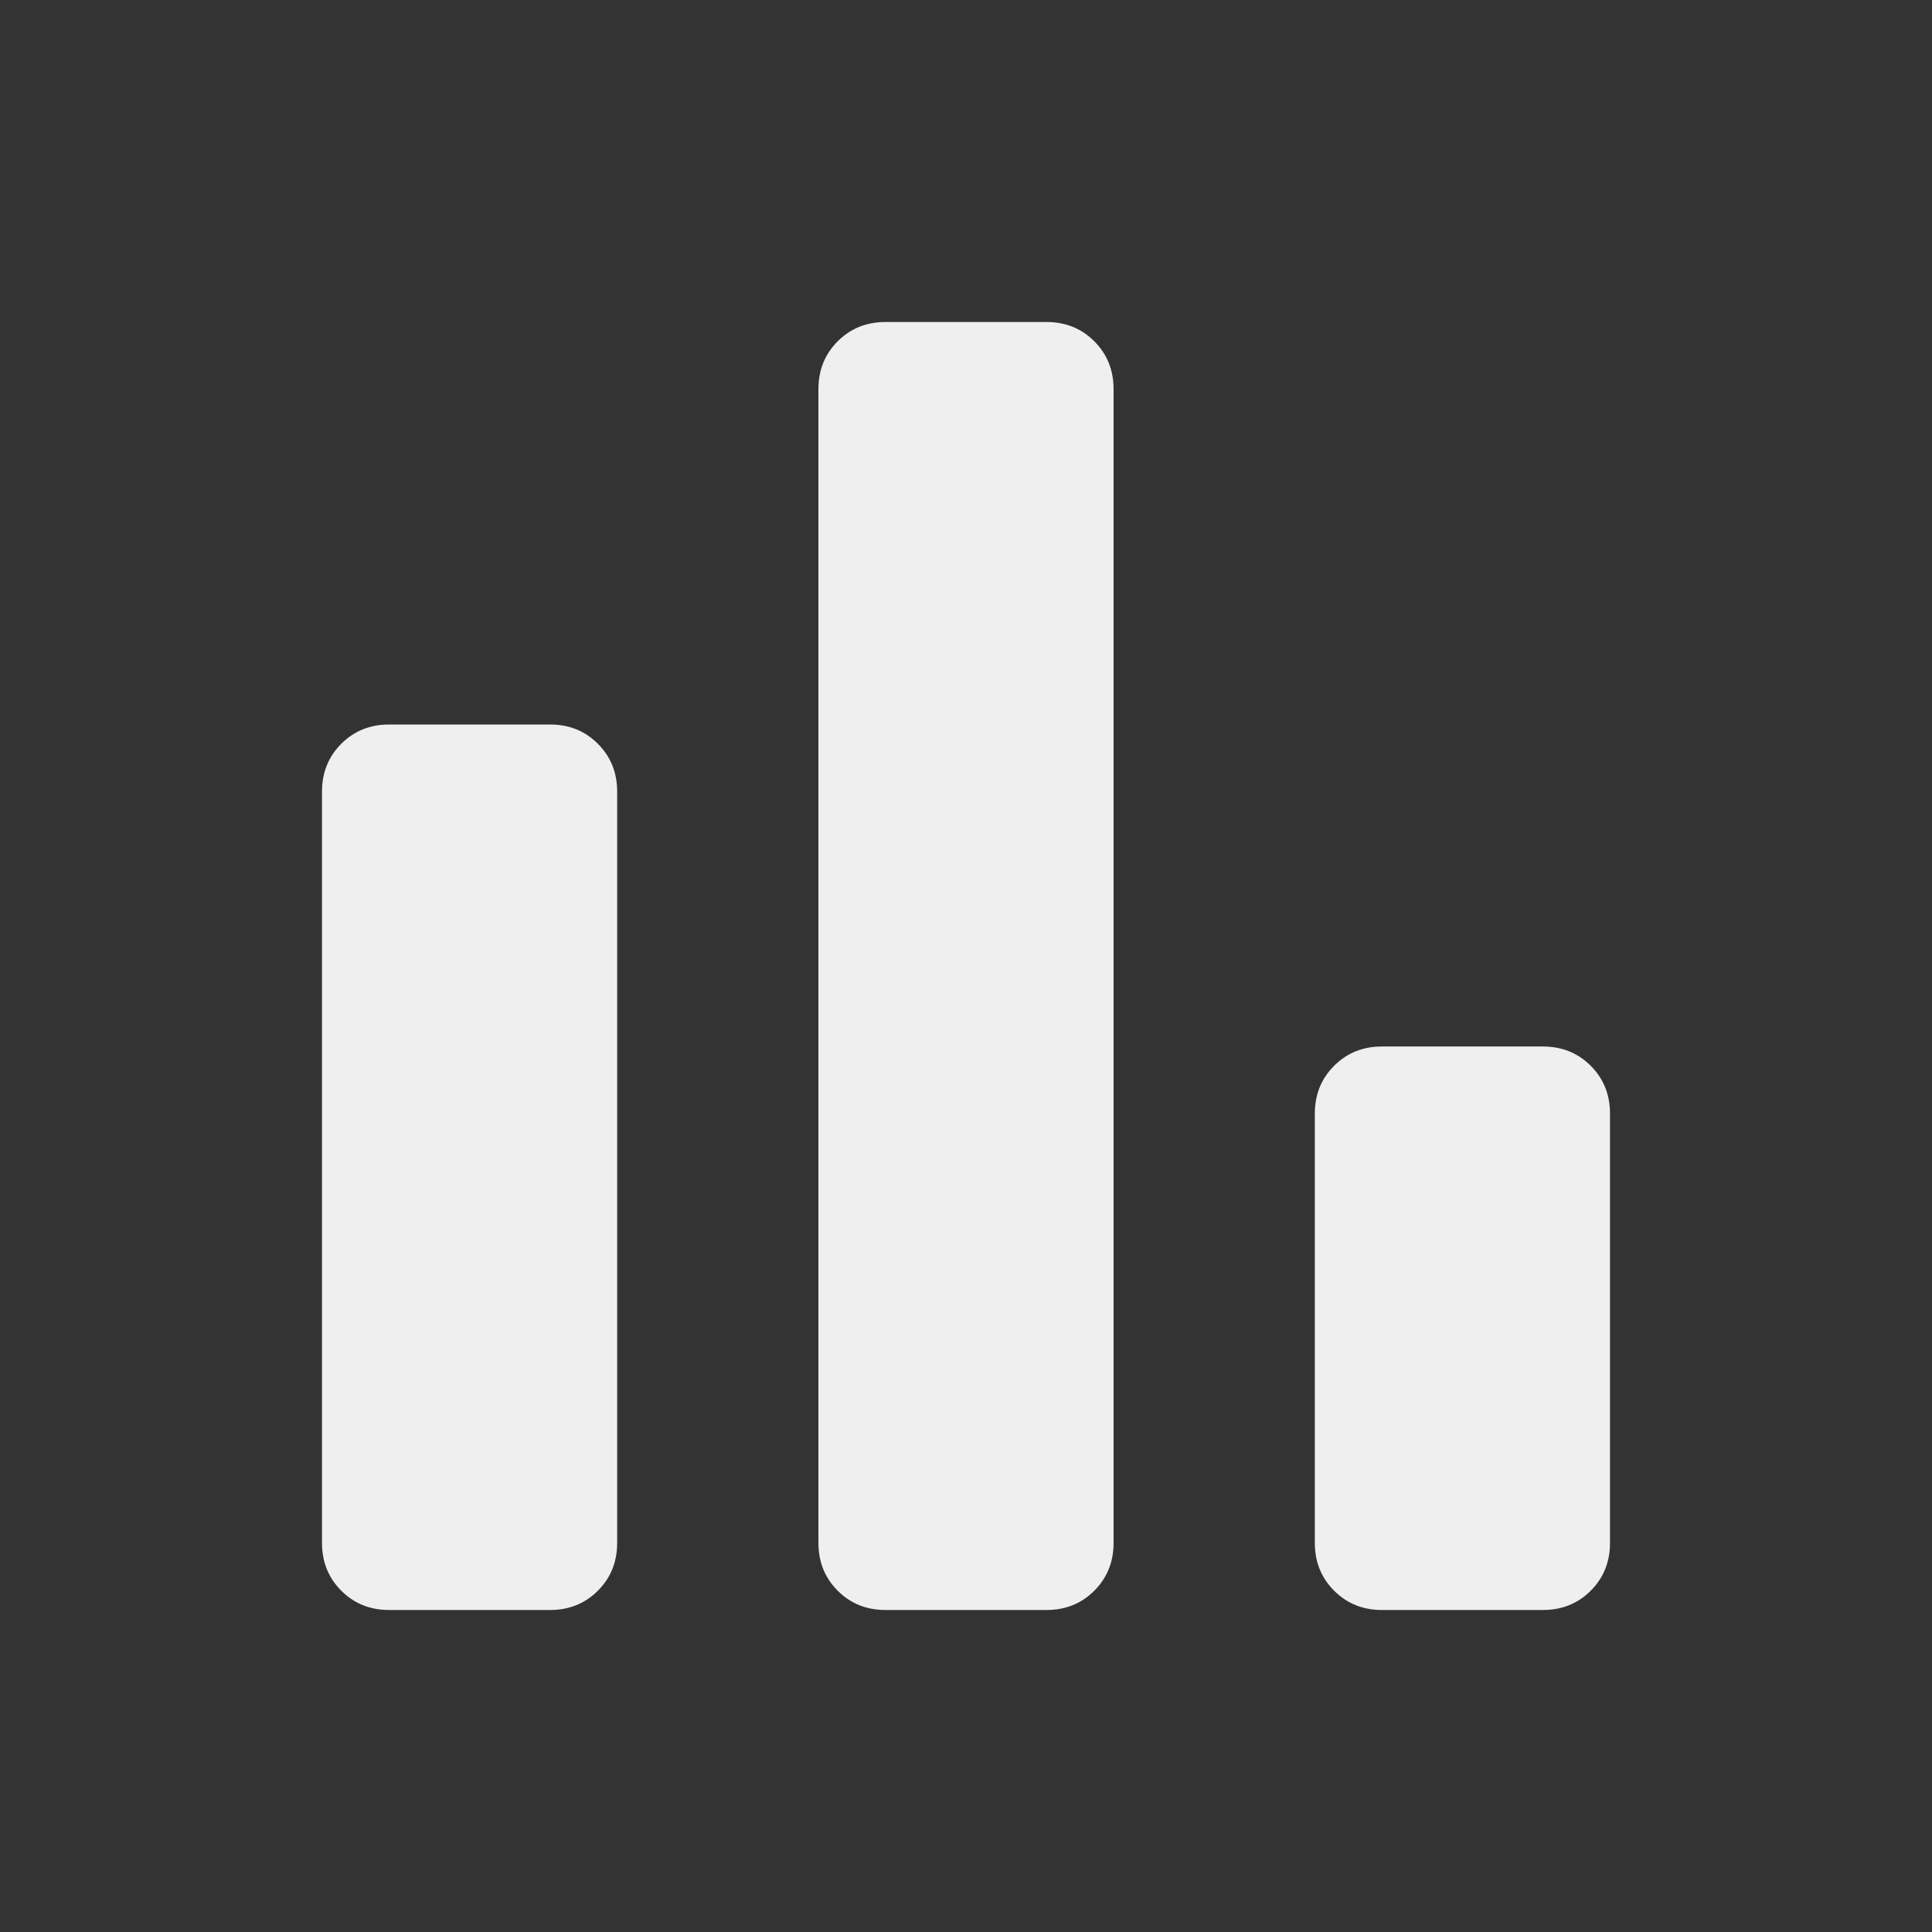 <svg xmlns="http://www.w3.org/2000/svg" height="48px" viewBox="0 -960 960 960" width="48px" fill="#EFEFEF"><rect x="0" y="-960" width="960" height="960" fill="#333333" stroke="none"/><path d="M686.67-160q-14.17 0-23.75-9.58-9.59-9.59-9.59-23.75v-213.34q0-14.16 9.59-23.75 9.58-9.58 23.75-9.58h80q14.16 0 23.75 9.58 9.58 9.59 9.58 23.75v213.34q0 14.16-9.58 23.75-9.59 9.58-23.75 9.58h-80ZM440-160q-14.17 0-23.75-9.58-9.58-9.59-9.58-23.75v-573.34q0-14.16 9.58-23.75Q425.83-800 440-800h80q14.17 0 23.75 9.58 9.58 9.59 9.58 23.75v573.34q0 14.16-9.58 23.75Q534.17-160 520-160h-80Zm-246.67 0q-14.16 0-23.75-9.58-9.58-9.59-9.58-23.75v-373.34q0-14.16 9.58-23.75 9.59-9.58 23.75-9.58h80q14.17 0 23.75 9.58 9.59 9.59 9.59 23.75v373.34q0 14.16-9.59 23.75-9.58 9.58-23.75 9.58h-80Z"/></svg>